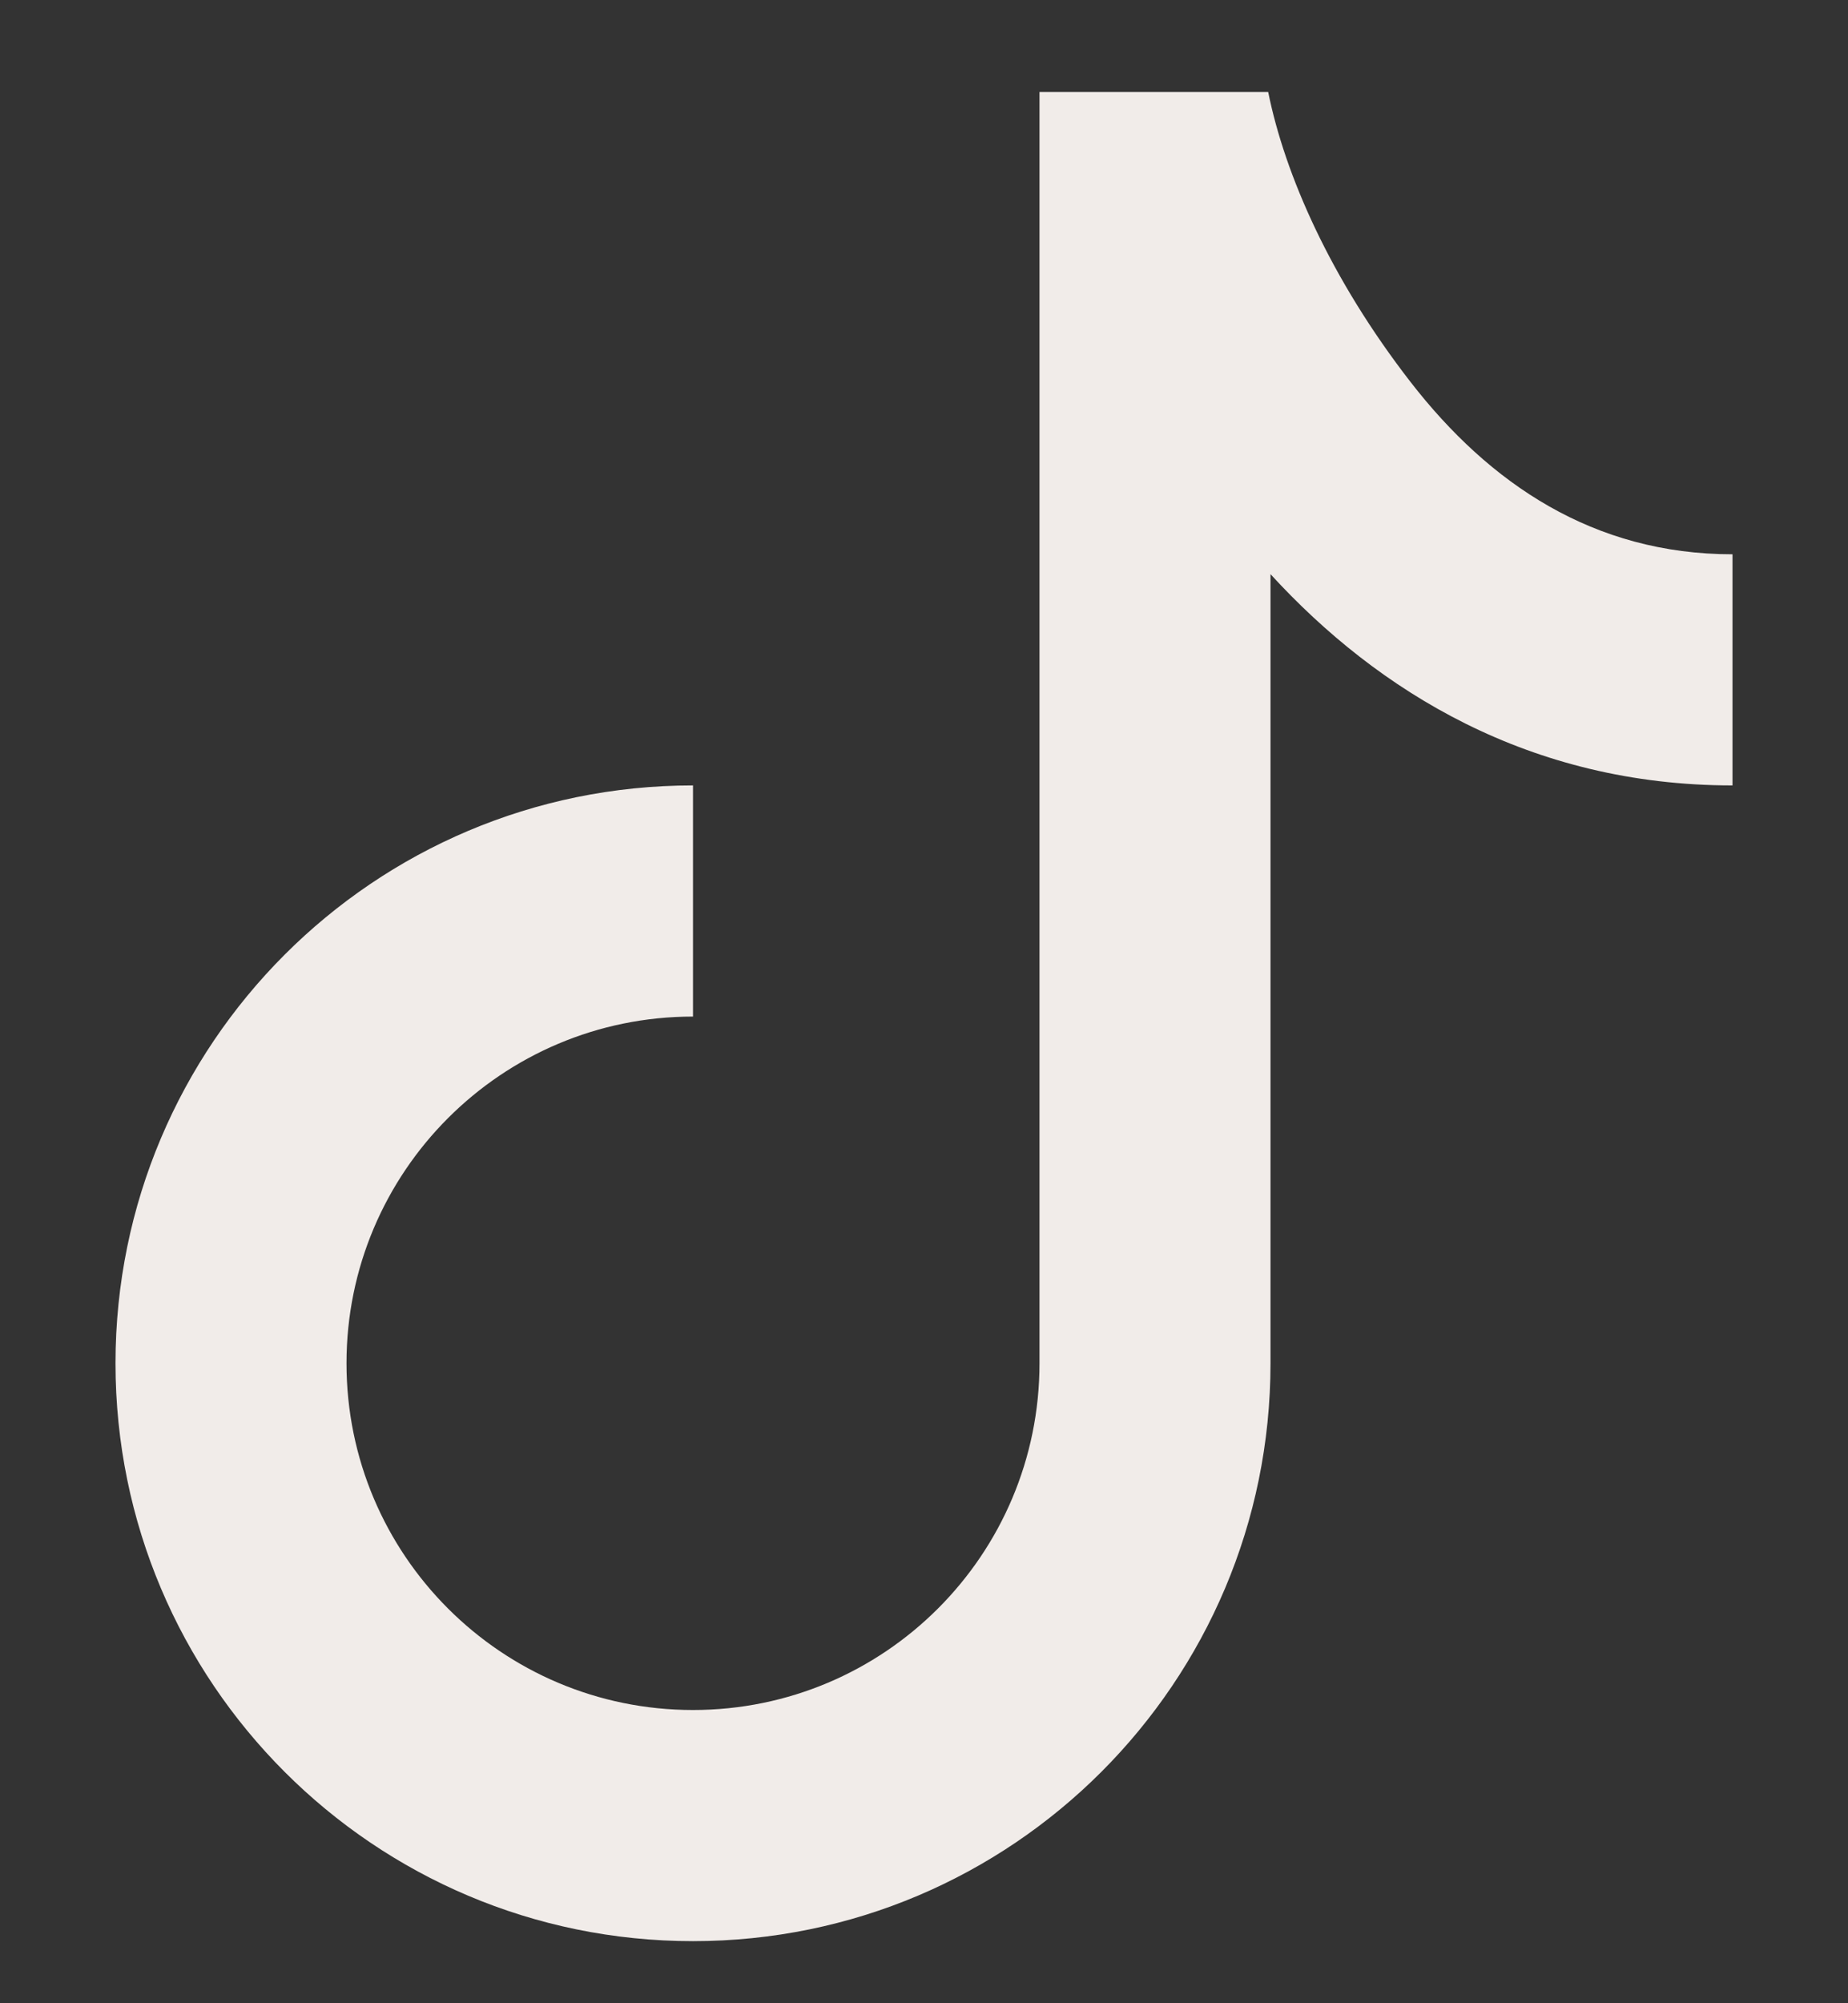 <svg width="12" height="13" viewBox="0 0 12 13" fill="none" xmlns="http://www.w3.org/2000/svg">
<rect x="0" y="0" width="12" height="13" fill="#333333" stroke="none"/>
<path d="M6.75 0.597L8.235 0.597C8.343 1.133 8.64 1.81 9.161 2.481C9.672 3.139 10.348 3.597 11.25 3.597V5.097C9.935 5.097 8.947 4.487 8.25 3.726V8.847C8.25 10.918 6.571 12.597 4.5 12.597C2.429 12.597 0.75 10.918 0.75 8.847C0.75 6.776 2.429 5.097 4.5 5.097V6.597C3.257 6.597 2.25 7.605 2.25 8.847C2.25 10.09 3.257 11.097 4.5 11.097C5.743 11.097 6.75 10.09 6.75 8.847V0.597Z" fill="#F1ECE9"/>
</svg>
